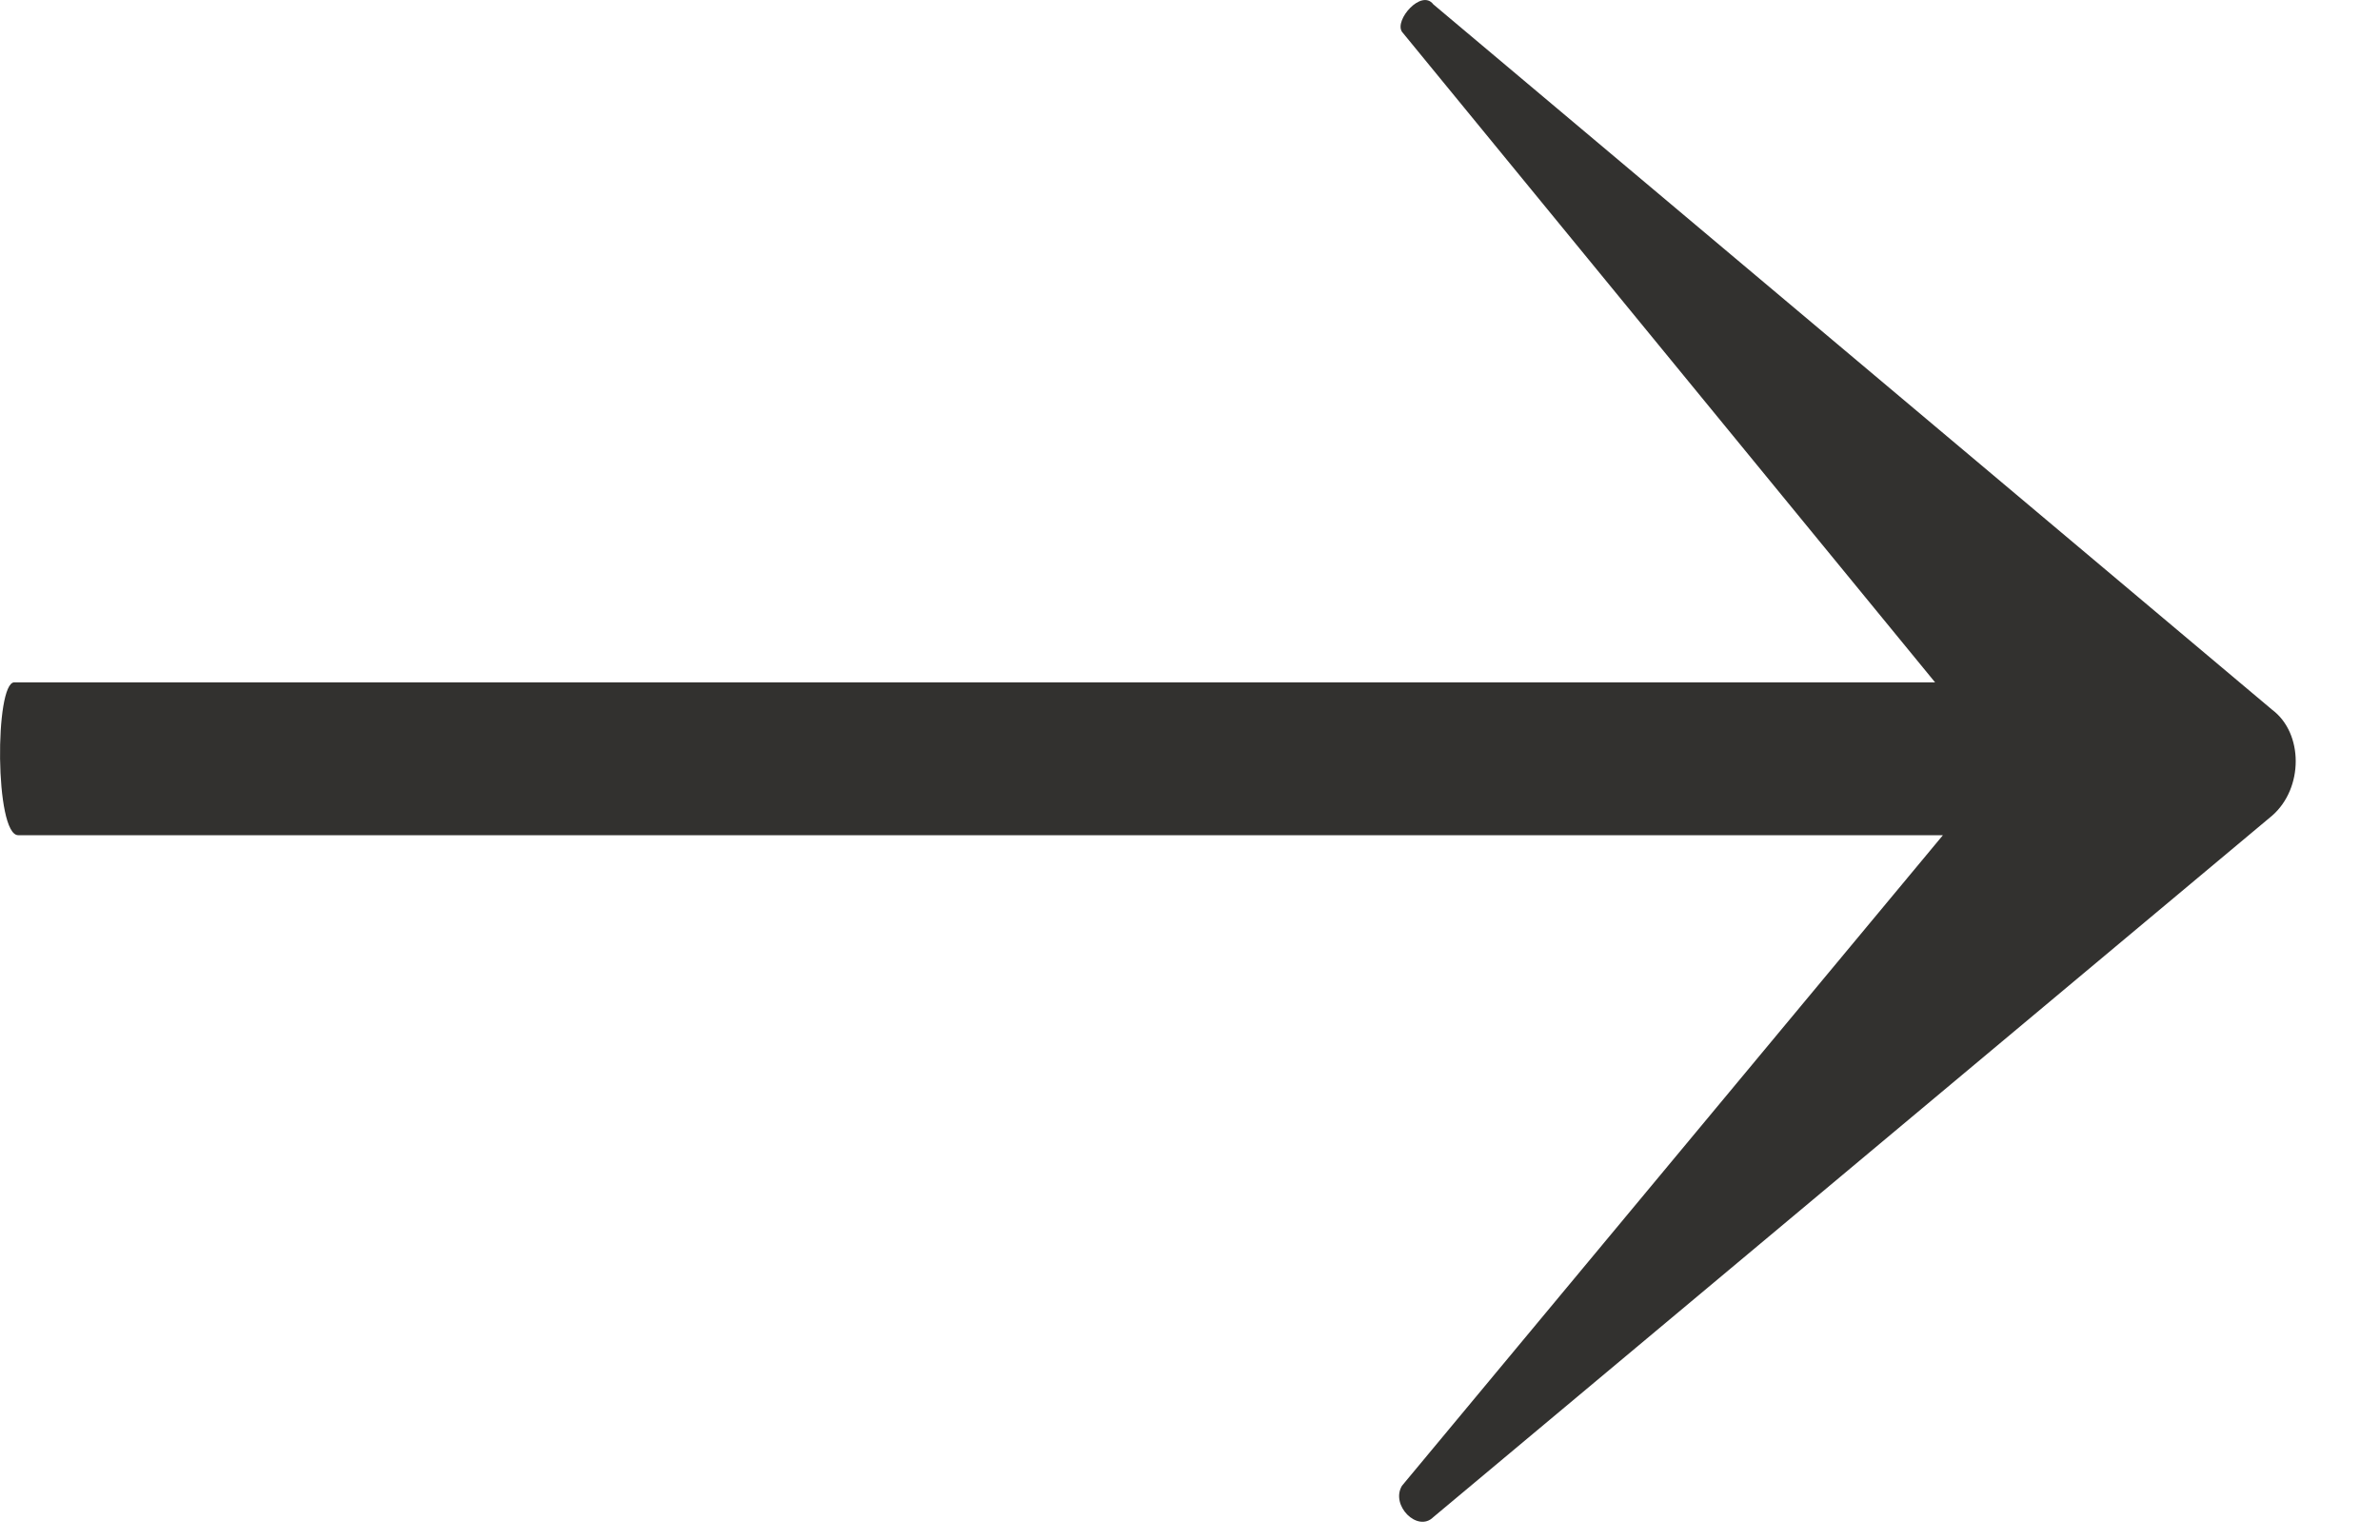 <?xml version="1.0" encoding="UTF-8"?> <svg xmlns="http://www.w3.org/2000/svg" width="17" height="11" viewBox="0 0 17 11" fill="none"><path d="M16.23 5.071C16.454 5.239 16.454 5.631 16.23 5.827L10.238 10.839C10.126 10.951 9.93 10.755 10.014 10.615L13.878 5.967H0.13C-0.038 5.967 -0.038 4.875 0.102 4.875H13.822L10.014 0.227C9.958 0.143 10.154 -0.081 10.238 0.031L16.23 5.071Z" fill="#32312F"></path></svg> 